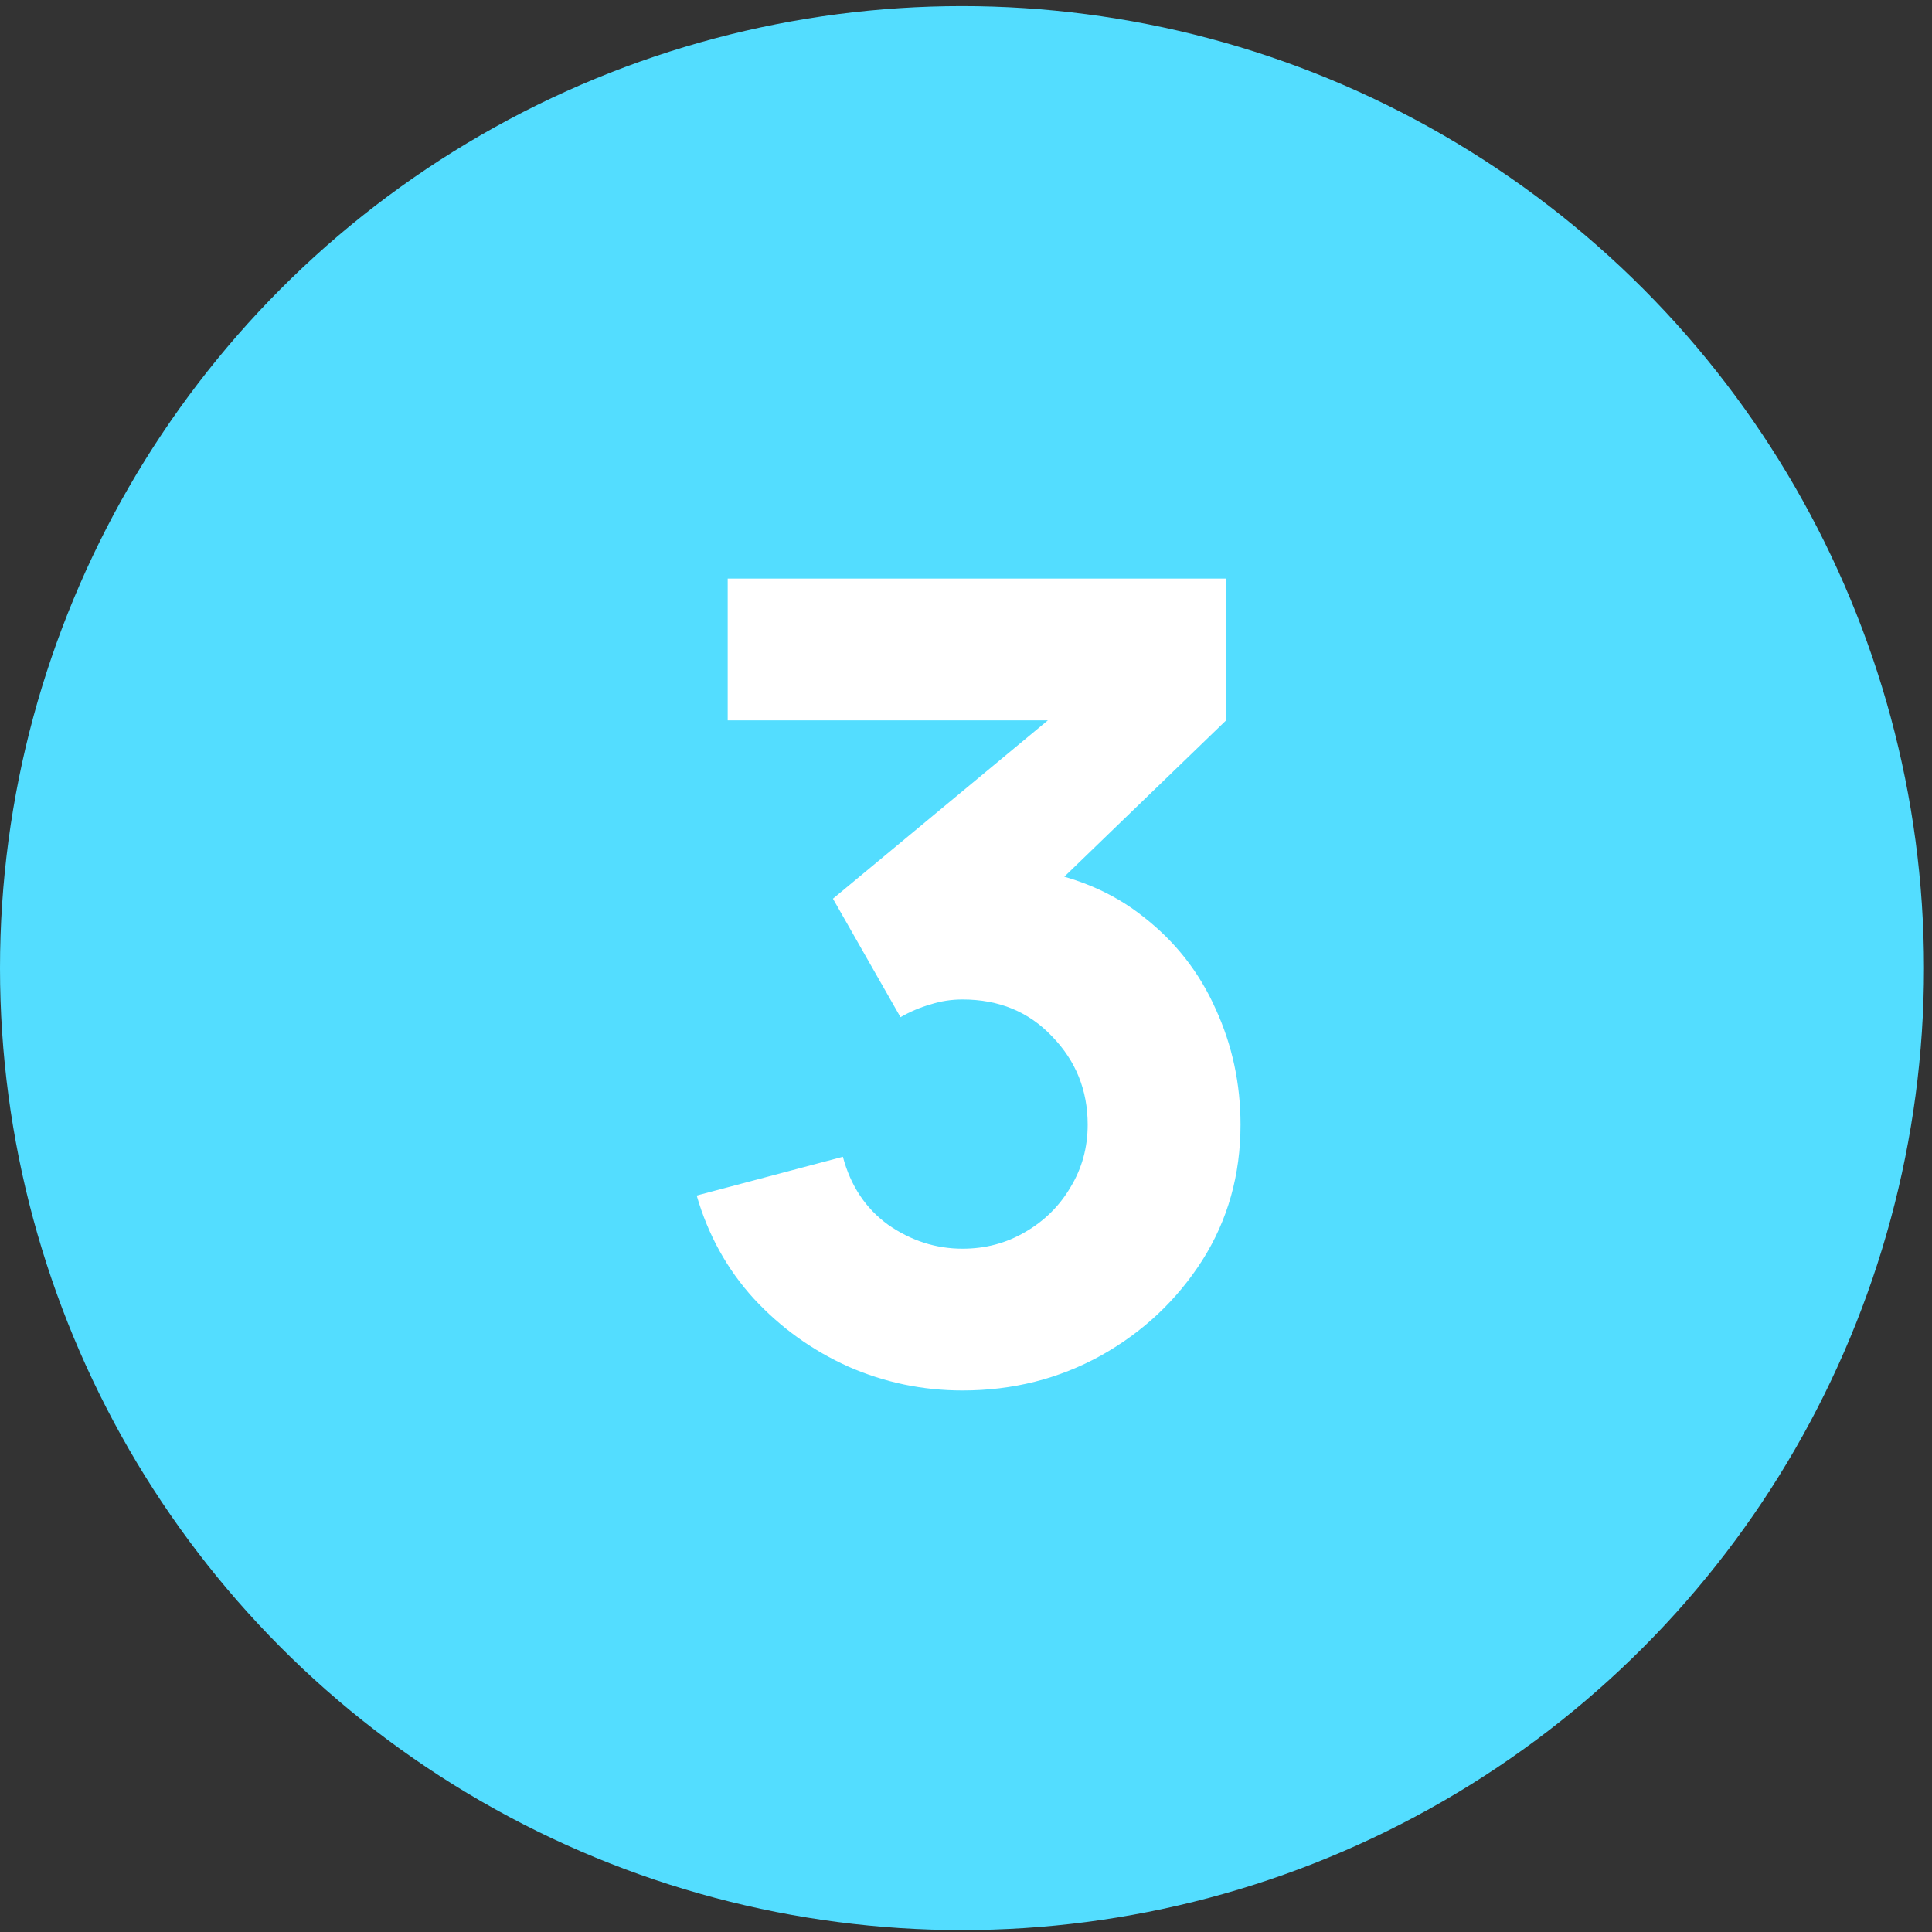 <?xml version="1.0" encoding="UTF-8"?> <svg xmlns="http://www.w3.org/2000/svg" width="55" height="55" viewBox="0 0 55 55" fill="none"><rect x="0" y="0" width="55" height="55" fill="#333333" stroke="none"/><circle cx="27.386" cy="27.56" r="27.386" fill="#53DDFF"></circle><path d="M27.401 39.584C26.266 39.584 25.183 39.358 24.153 38.906C23.123 38.443 22.224 37.797 21.457 36.967C20.7 36.136 20.159 35.159 19.833 34.034L23.995 32.931C24.216 33.761 24.647 34.407 25.288 34.87C25.94 35.322 26.644 35.548 27.401 35.548C28.052 35.548 28.646 35.39 29.182 35.075C29.729 34.759 30.16 34.334 30.475 33.798C30.801 33.262 30.964 32.668 30.964 32.016C30.964 31.039 30.628 30.203 29.955 29.509C29.293 28.805 28.441 28.453 27.401 28.453C27.085 28.453 26.781 28.5 26.486 28.595C26.192 28.679 25.908 28.8 25.635 28.957L23.712 25.584L30.932 19.593L31.248 20.507H20.716V16.471H34.905V20.507L29.293 25.93L29.261 24.732C30.564 24.932 31.663 25.389 32.556 26.104C33.46 26.808 34.143 27.68 34.606 28.721C35.079 29.751 35.315 30.849 35.315 32.016C35.315 33.446 34.953 34.733 34.227 35.879C33.502 37.014 32.541 37.918 31.342 38.59C30.144 39.253 28.83 39.584 27.401 39.584Z" fill="white"></path></svg> 
